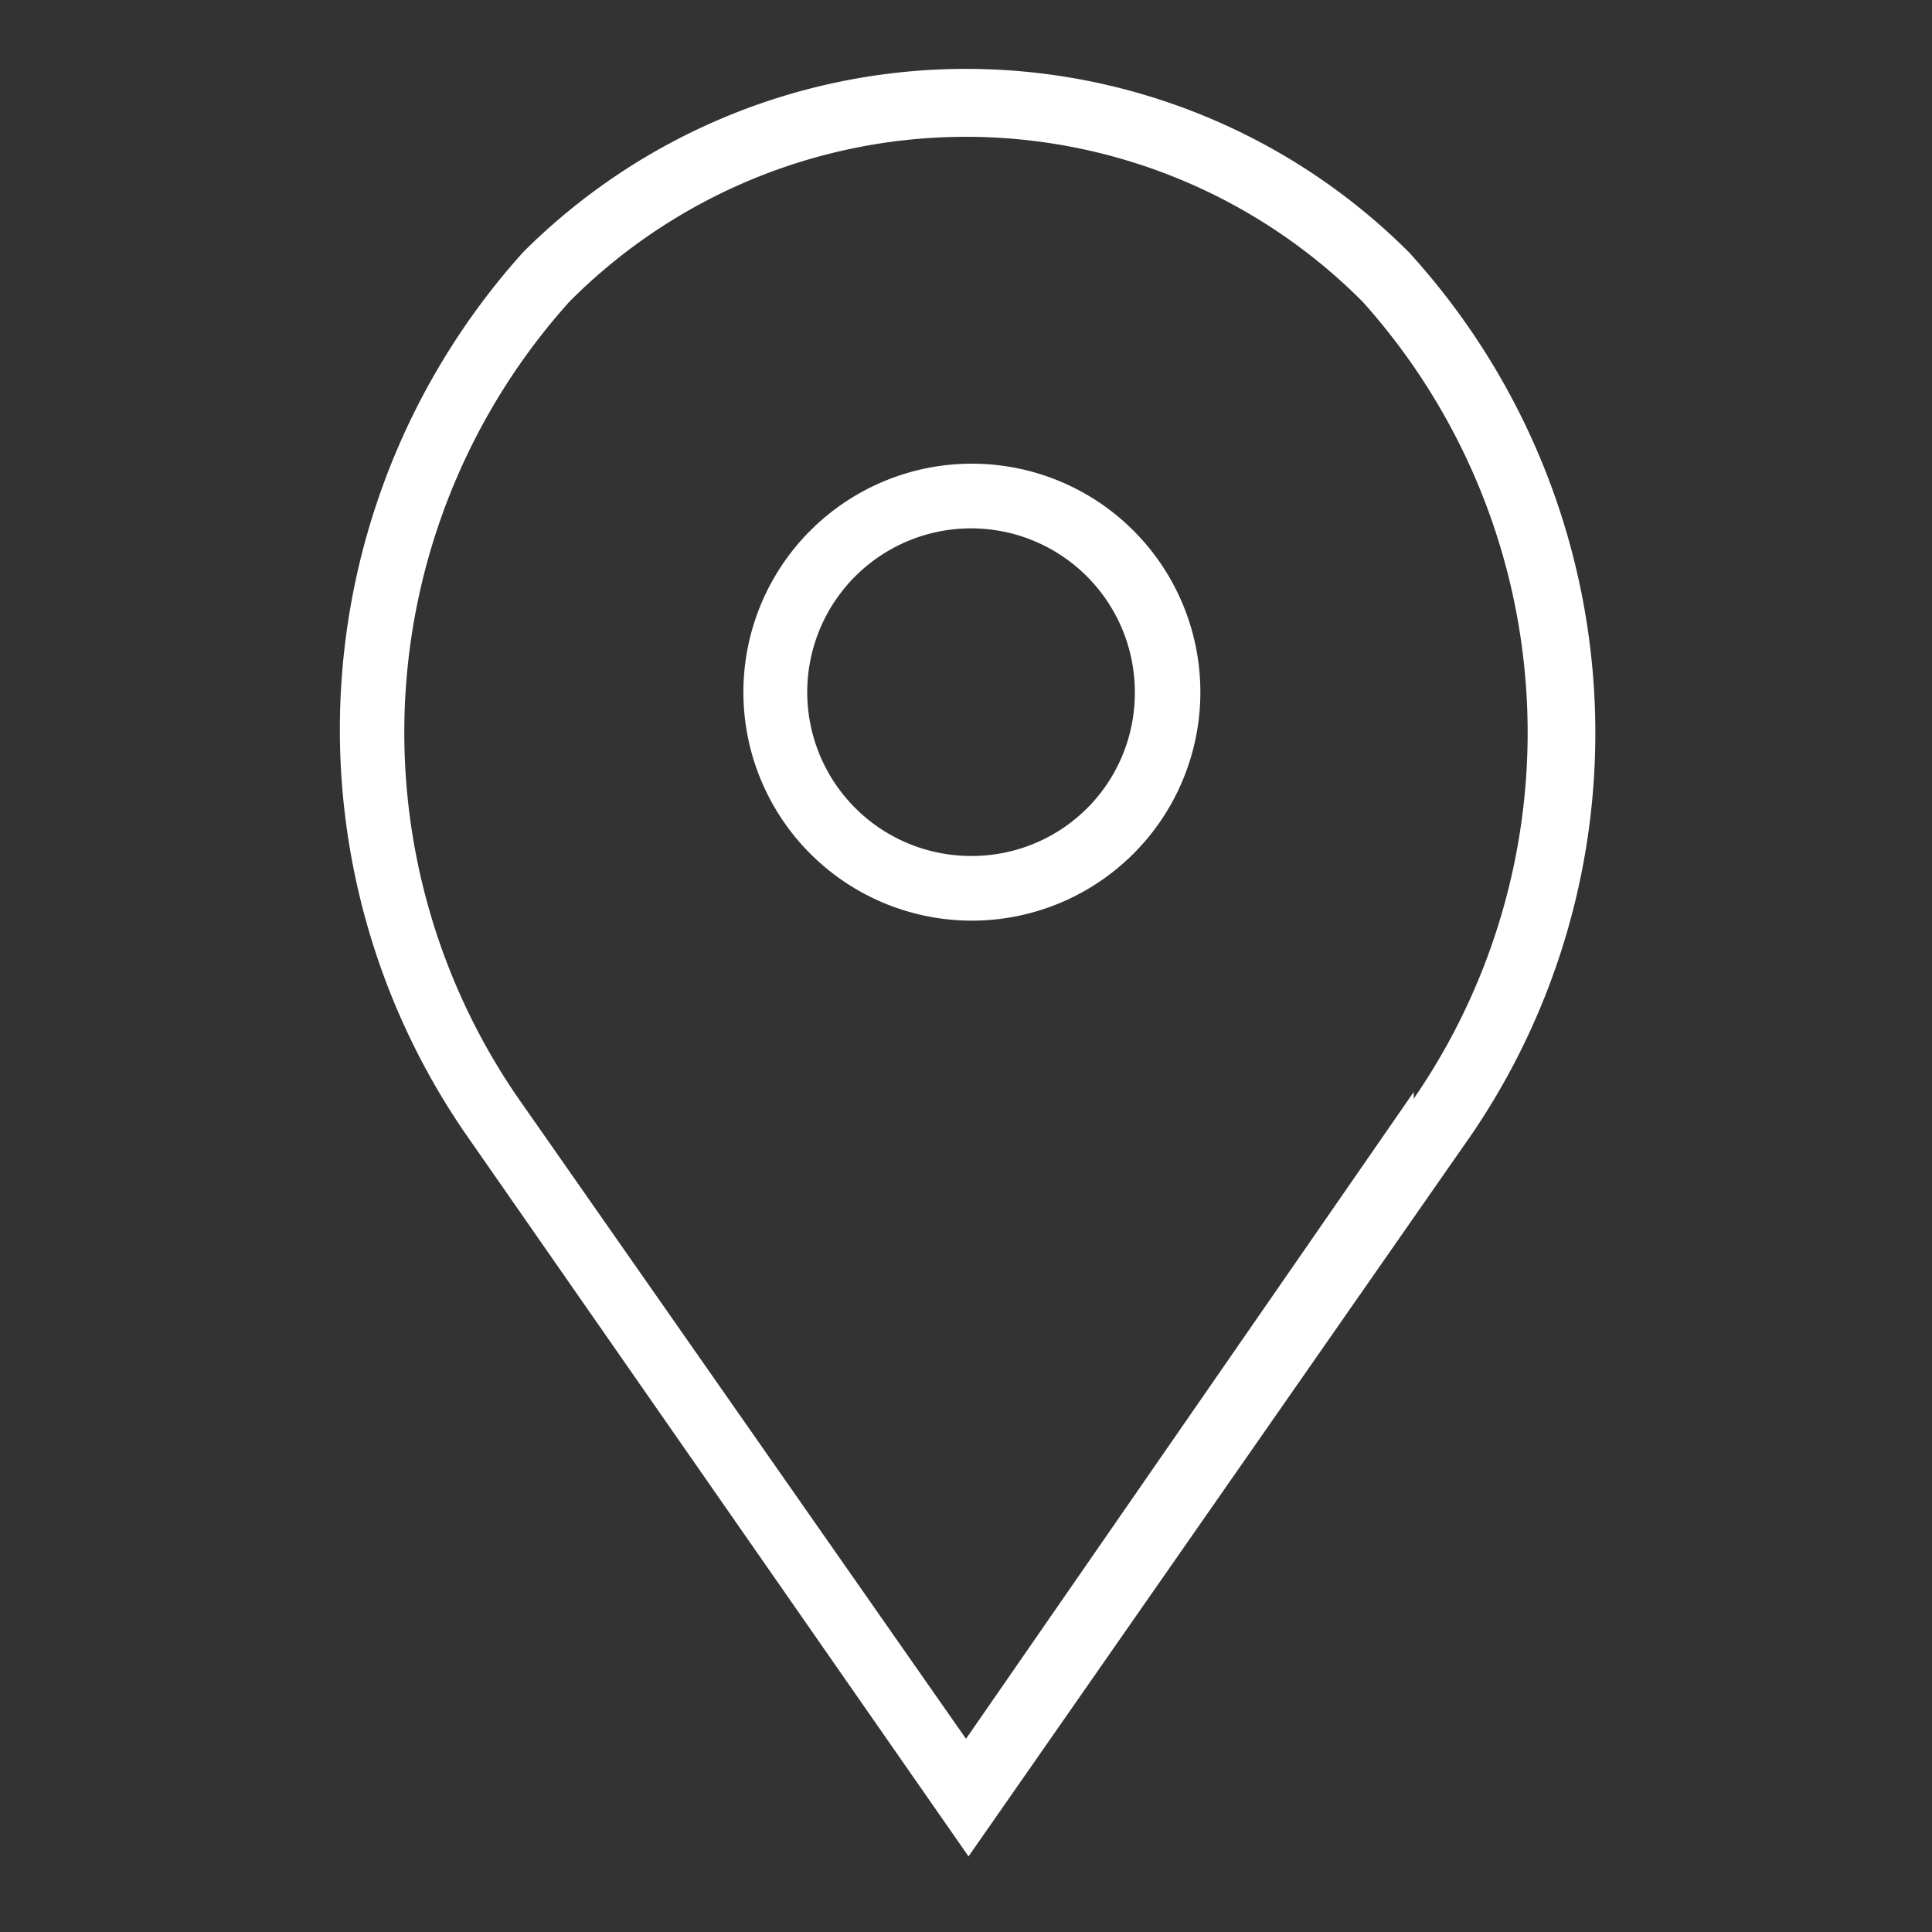 <svg xmlns="http://www.w3.org/2000/svg" viewBox="0 0 23 23"><rect x="0" y="0" width="23" height="23" fill="#333333" stroke="none"/><title>01</title><path d="M11.57,5.52a2.72,2.72,0,1,0,2.72,2.72,2.72,2.72,0,0,0-2.72-2.72Zm0,4.67a1.95,1.95,0,1,1,1.94-1.95,1.94,1.94,0,0,1-1.94,1.95Zm0,0" fill="#fff"/><path d="M16.77,3A7.46,7.46,0,0,0,6.23,3a8.49,8.49,0,0,0-.7,10.48l6,8.62,6-8.61A8.49,8.49,0,0,0,16.77,3Zm.06,10-5.33,7.7L6.16,13.06a7.67,7.67,0,0,1,.62-9.47,6.66,6.66,0,0,1,9.44,0,7.68,7.68,0,0,1,.61,9.49Zm0,0" fill="#fff"/></svg>